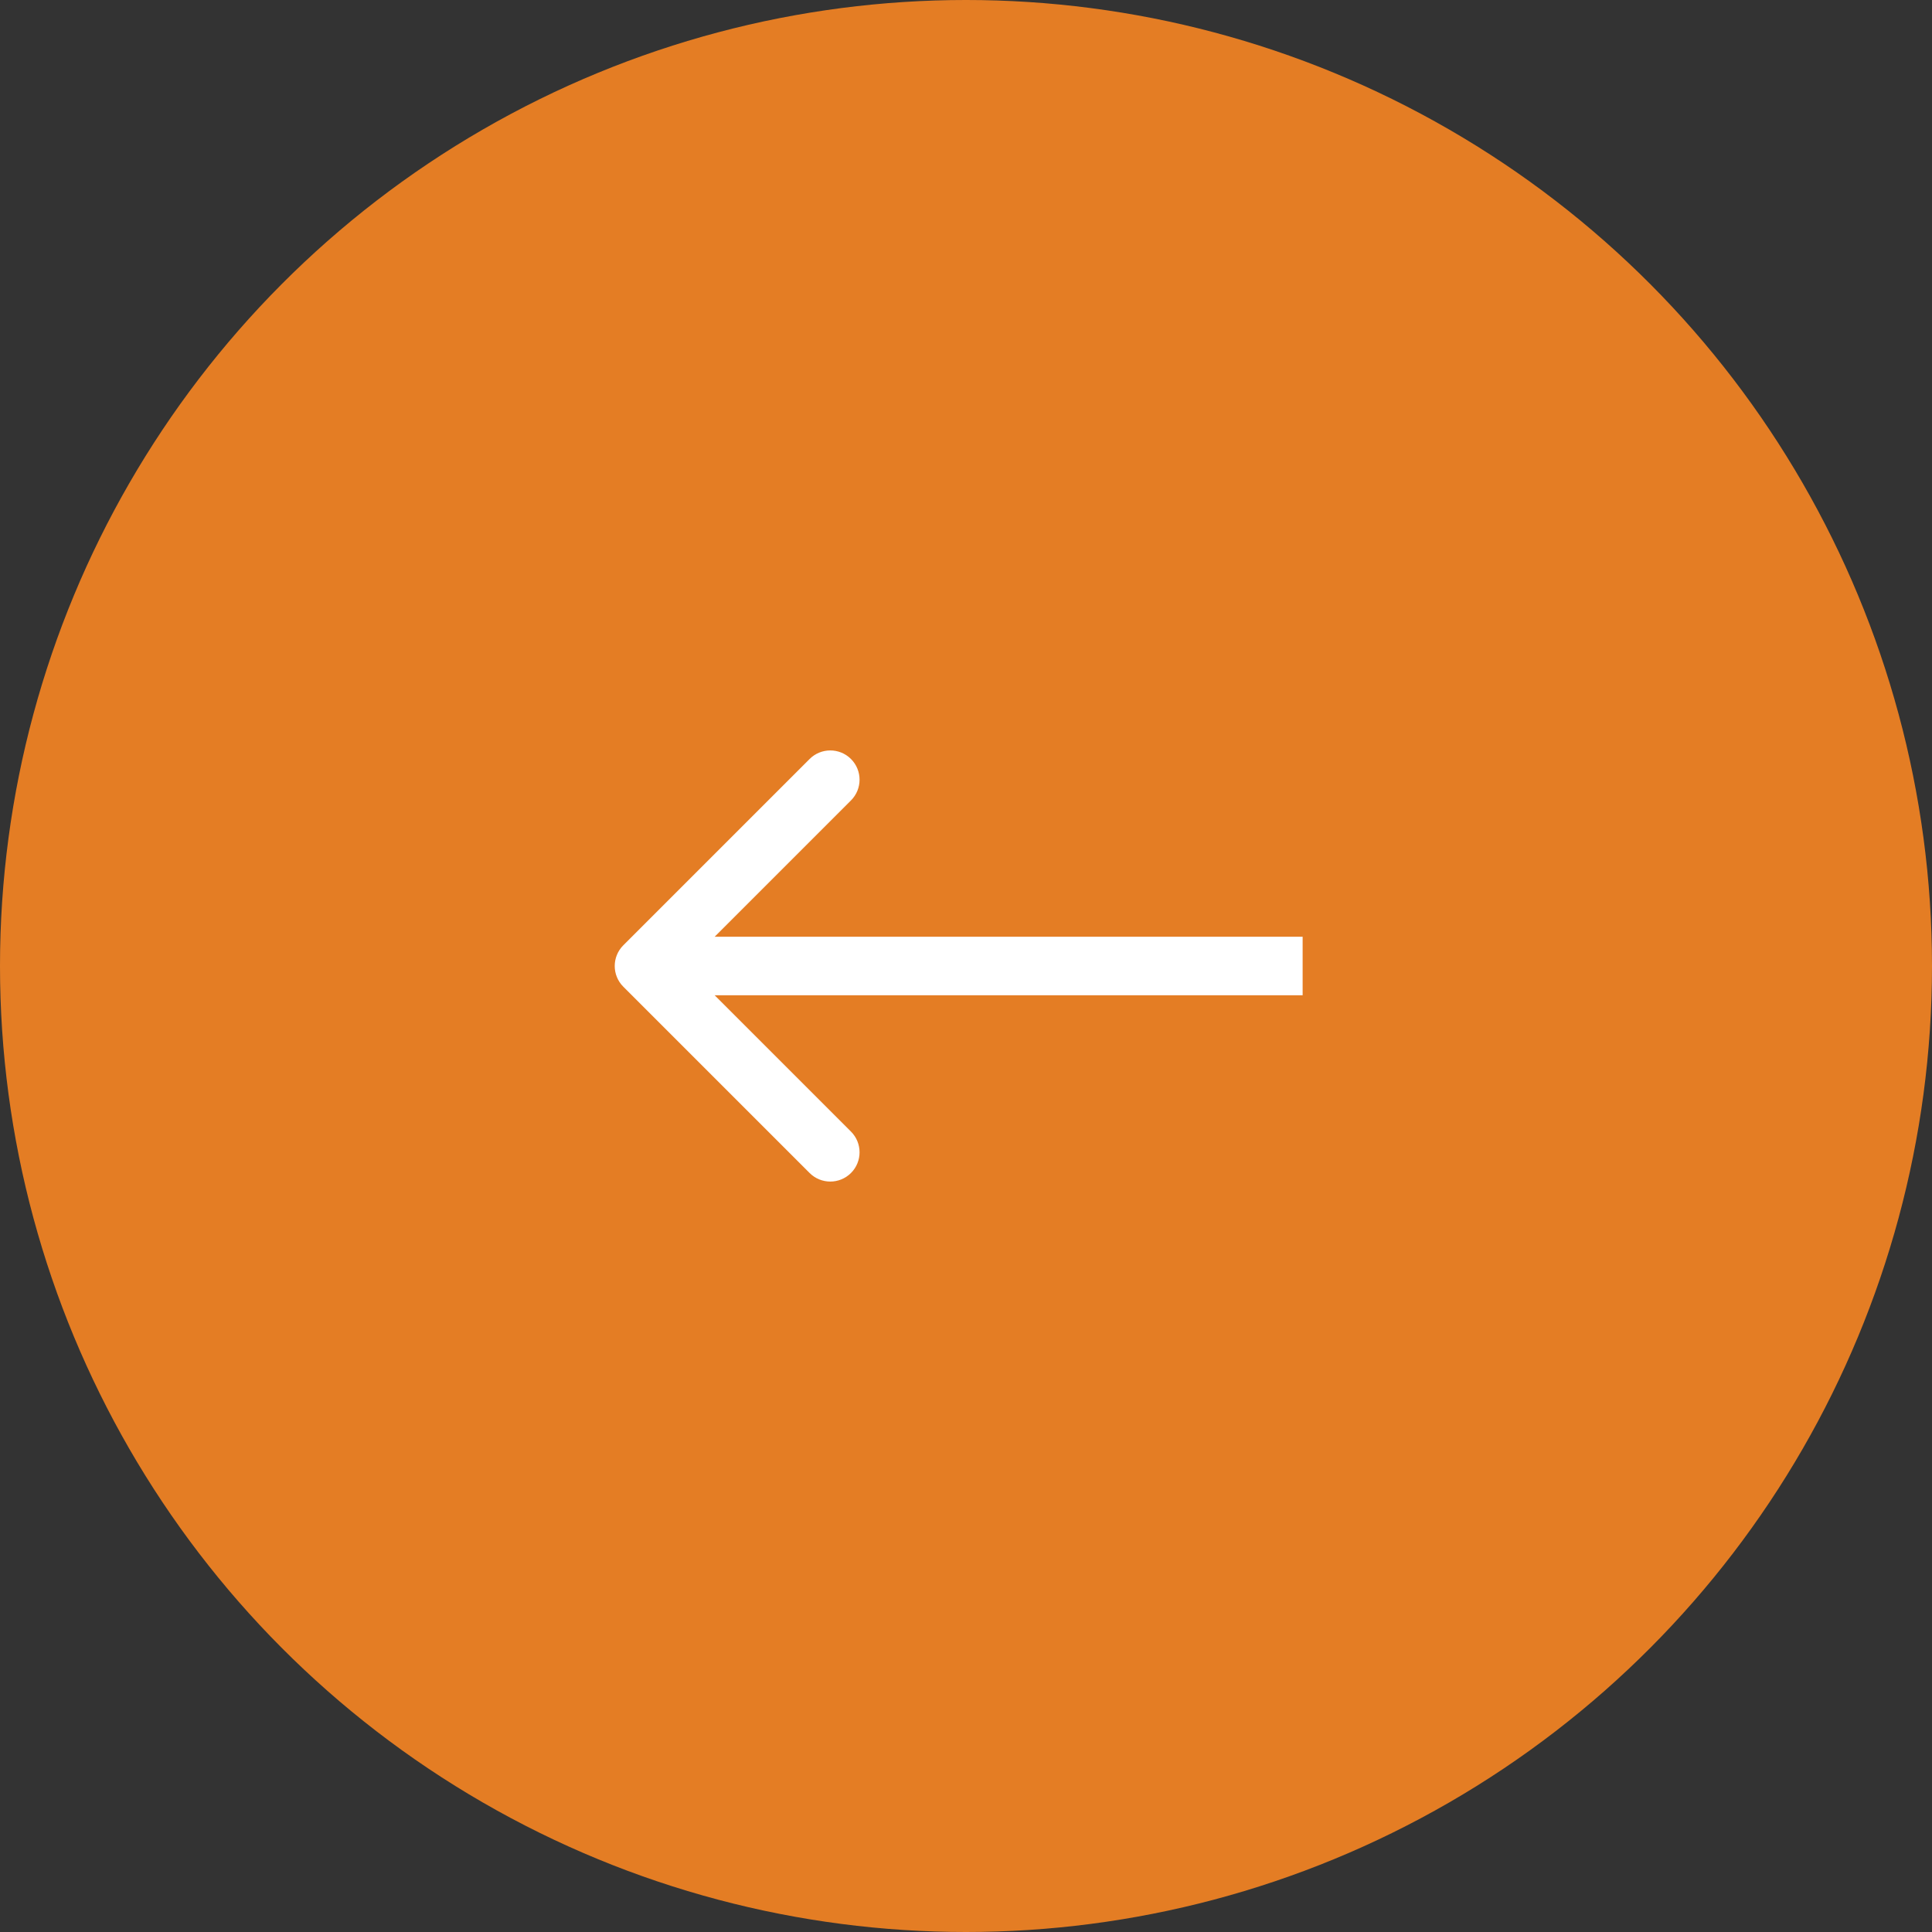 <?xml version="1.0" encoding="UTF-8"?> <svg xmlns="http://www.w3.org/2000/svg" width="132" height="132" viewBox="0 0 132 132" fill="none"><rect x="0" y="0" width="132" height="132" fill="#333333" stroke="none"/><circle cx="66" cy="66" r="66" fill="#E47D24"></circle><path d="M42.586 64.586C41.805 65.367 41.805 66.633 42.586 67.414L55.314 80.142C56.095 80.923 57.361 80.923 58.142 80.142C58.923 79.361 58.923 78.095 58.142 77.314L46.828 66L58.142 54.686C58.923 53.905 58.923 52.639 58.142 51.858C57.361 51.077 56.095 51.077 55.314 51.858L42.586 64.586ZM89 66V64H44V66V68H89V66Z" fill="white"></path></svg> 